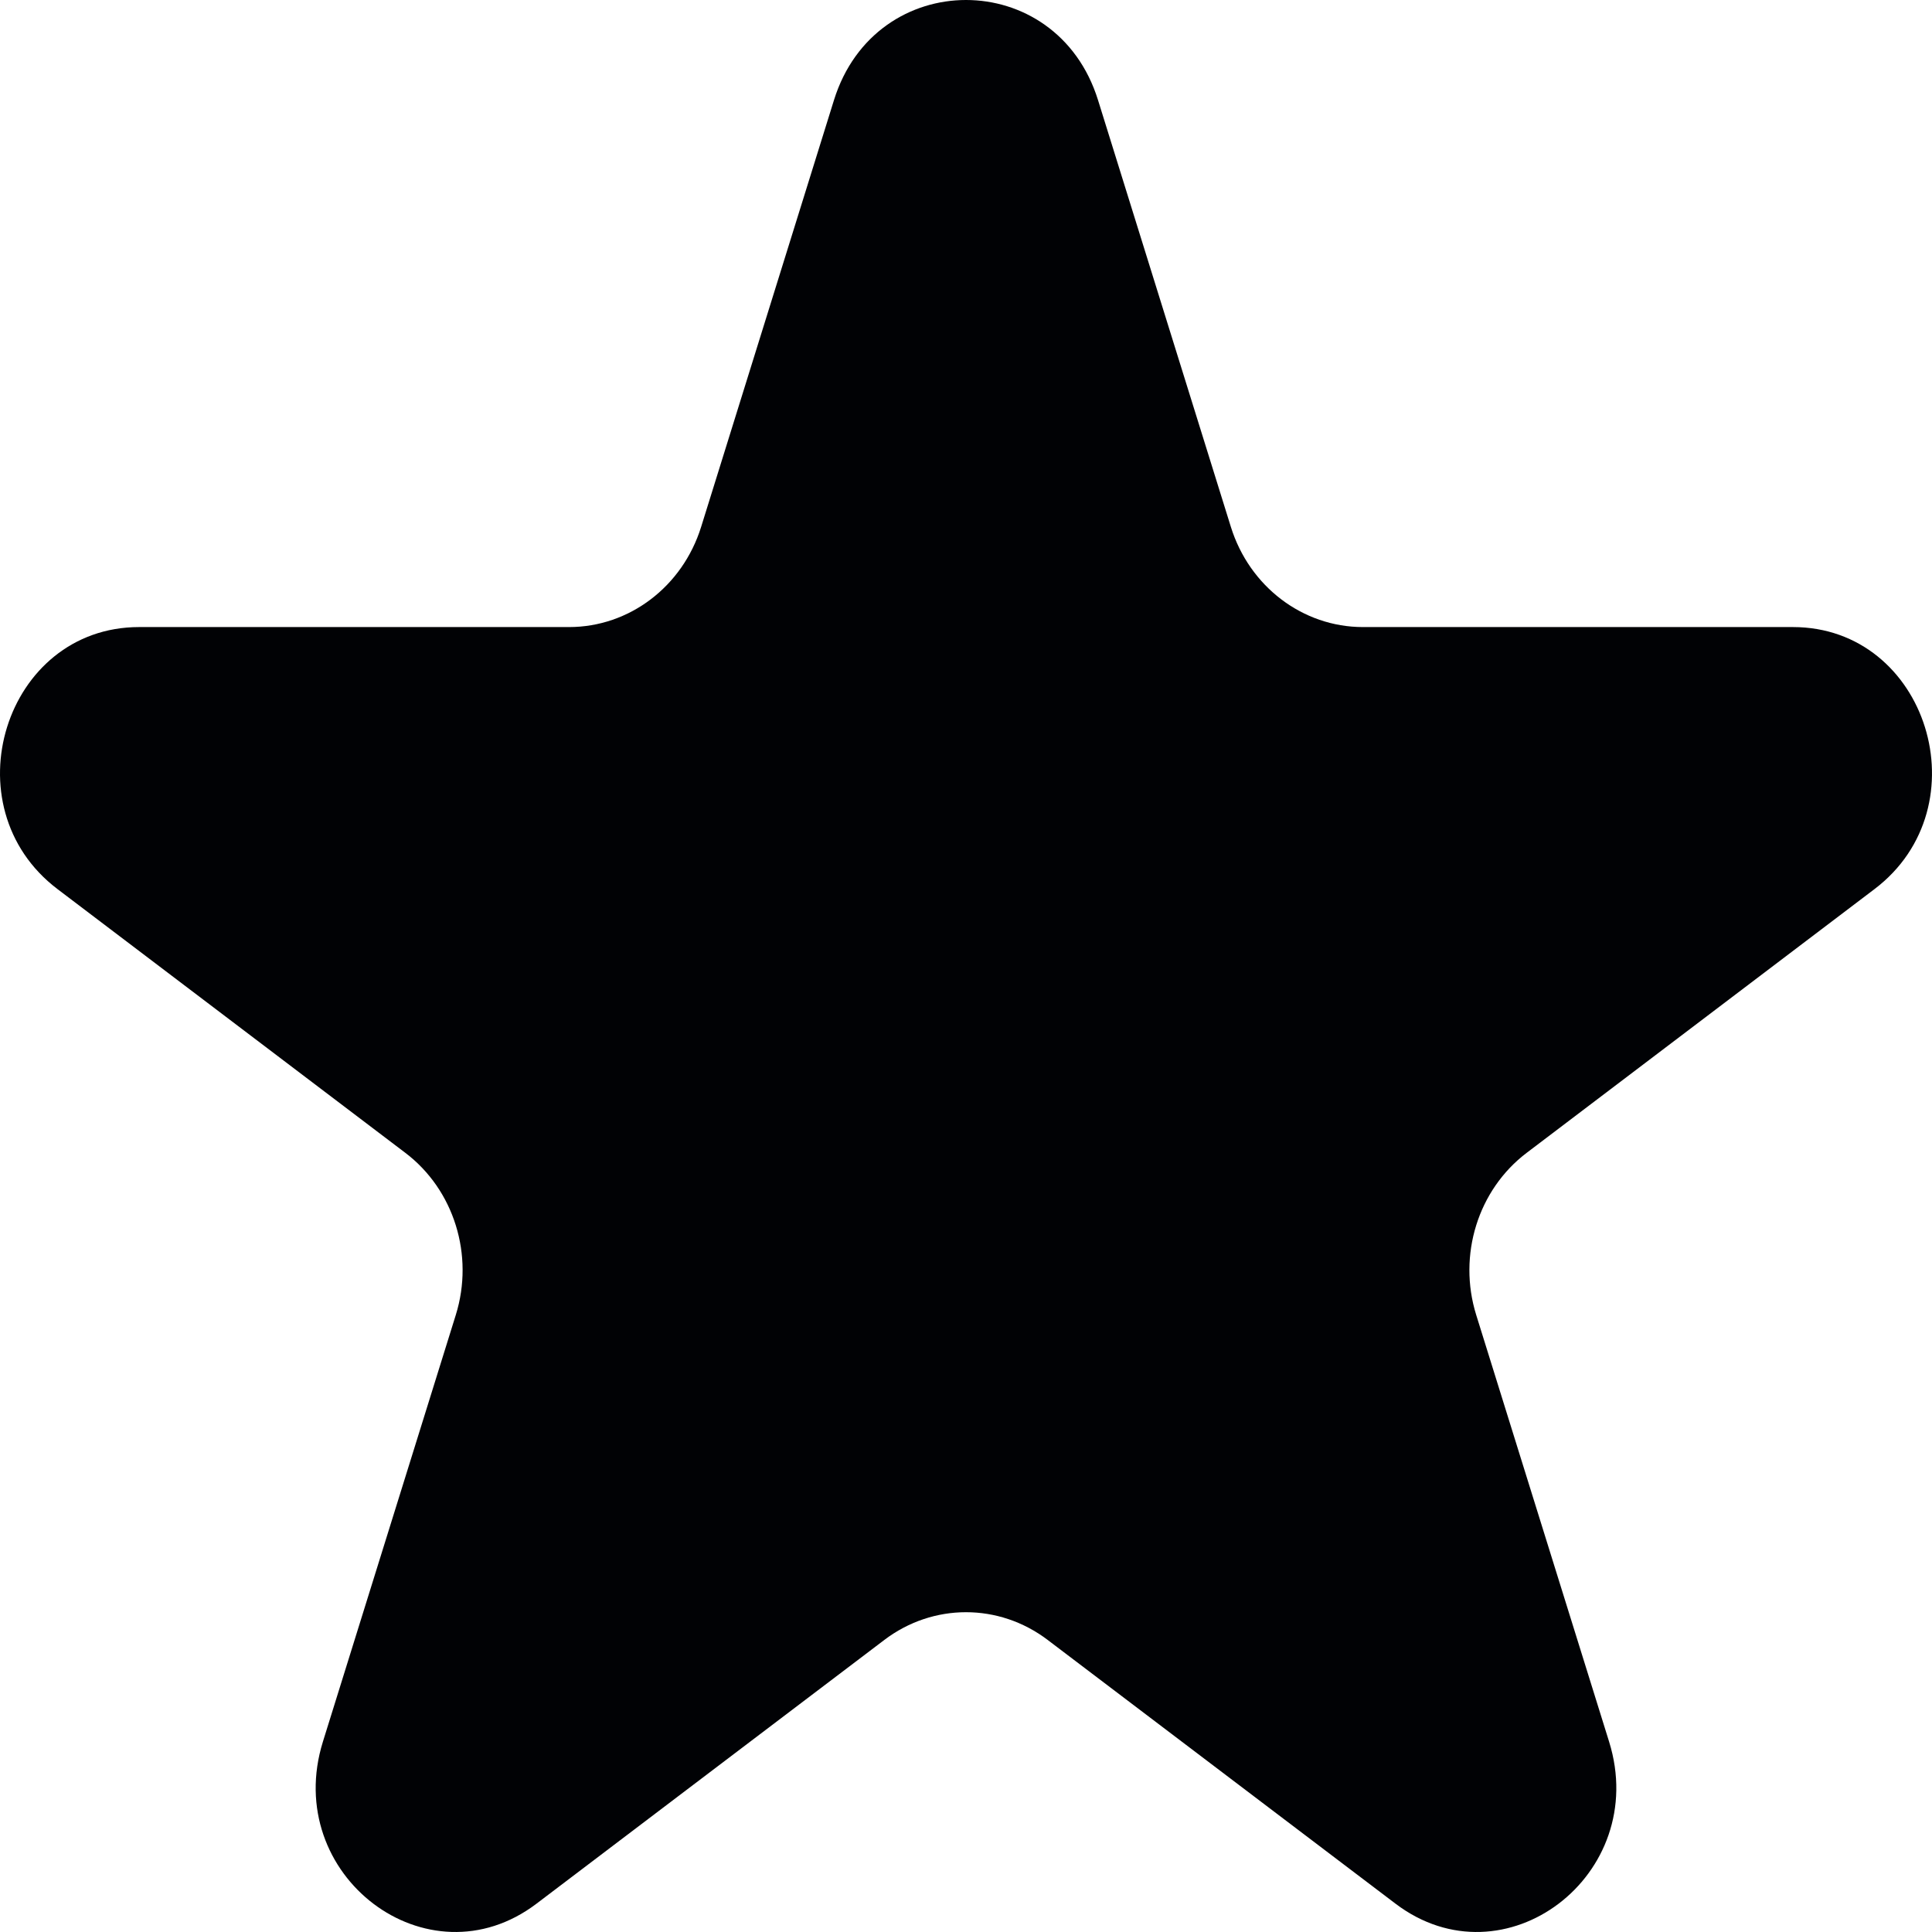 <svg width="30" height="30" viewBox="0 0 30 30" fill="none" xmlns="http://www.w3.org/2000/svg">
<path d="M12.95 1.554C13.595 -0.518 16.405 -0.518 17.05 1.554L19.113 8.182C19.402 9.109 20.229 9.737 21.163 9.737H27.84C29.928 9.737 30.797 12.525 29.107 13.806L23.705 17.902C22.95 18.475 22.634 19.49 22.922 20.417L24.986 27.045C25.631 29.118 23.358 30.841 21.669 29.56L16.267 25.464C15.511 24.891 14.489 24.891 13.733 25.464L8.331 29.56C6.642 30.841 4.369 29.118 5.014 27.045L7.078 20.417C7.366 19.49 7.05 18.475 6.295 17.902L0.893 13.806C-0.797 12.525 0.072 9.737 2.16 9.737H8.837C9.771 9.737 10.598 9.109 10.887 8.182L12.95 1.554Z" fill="#010205"/>
</svg>
